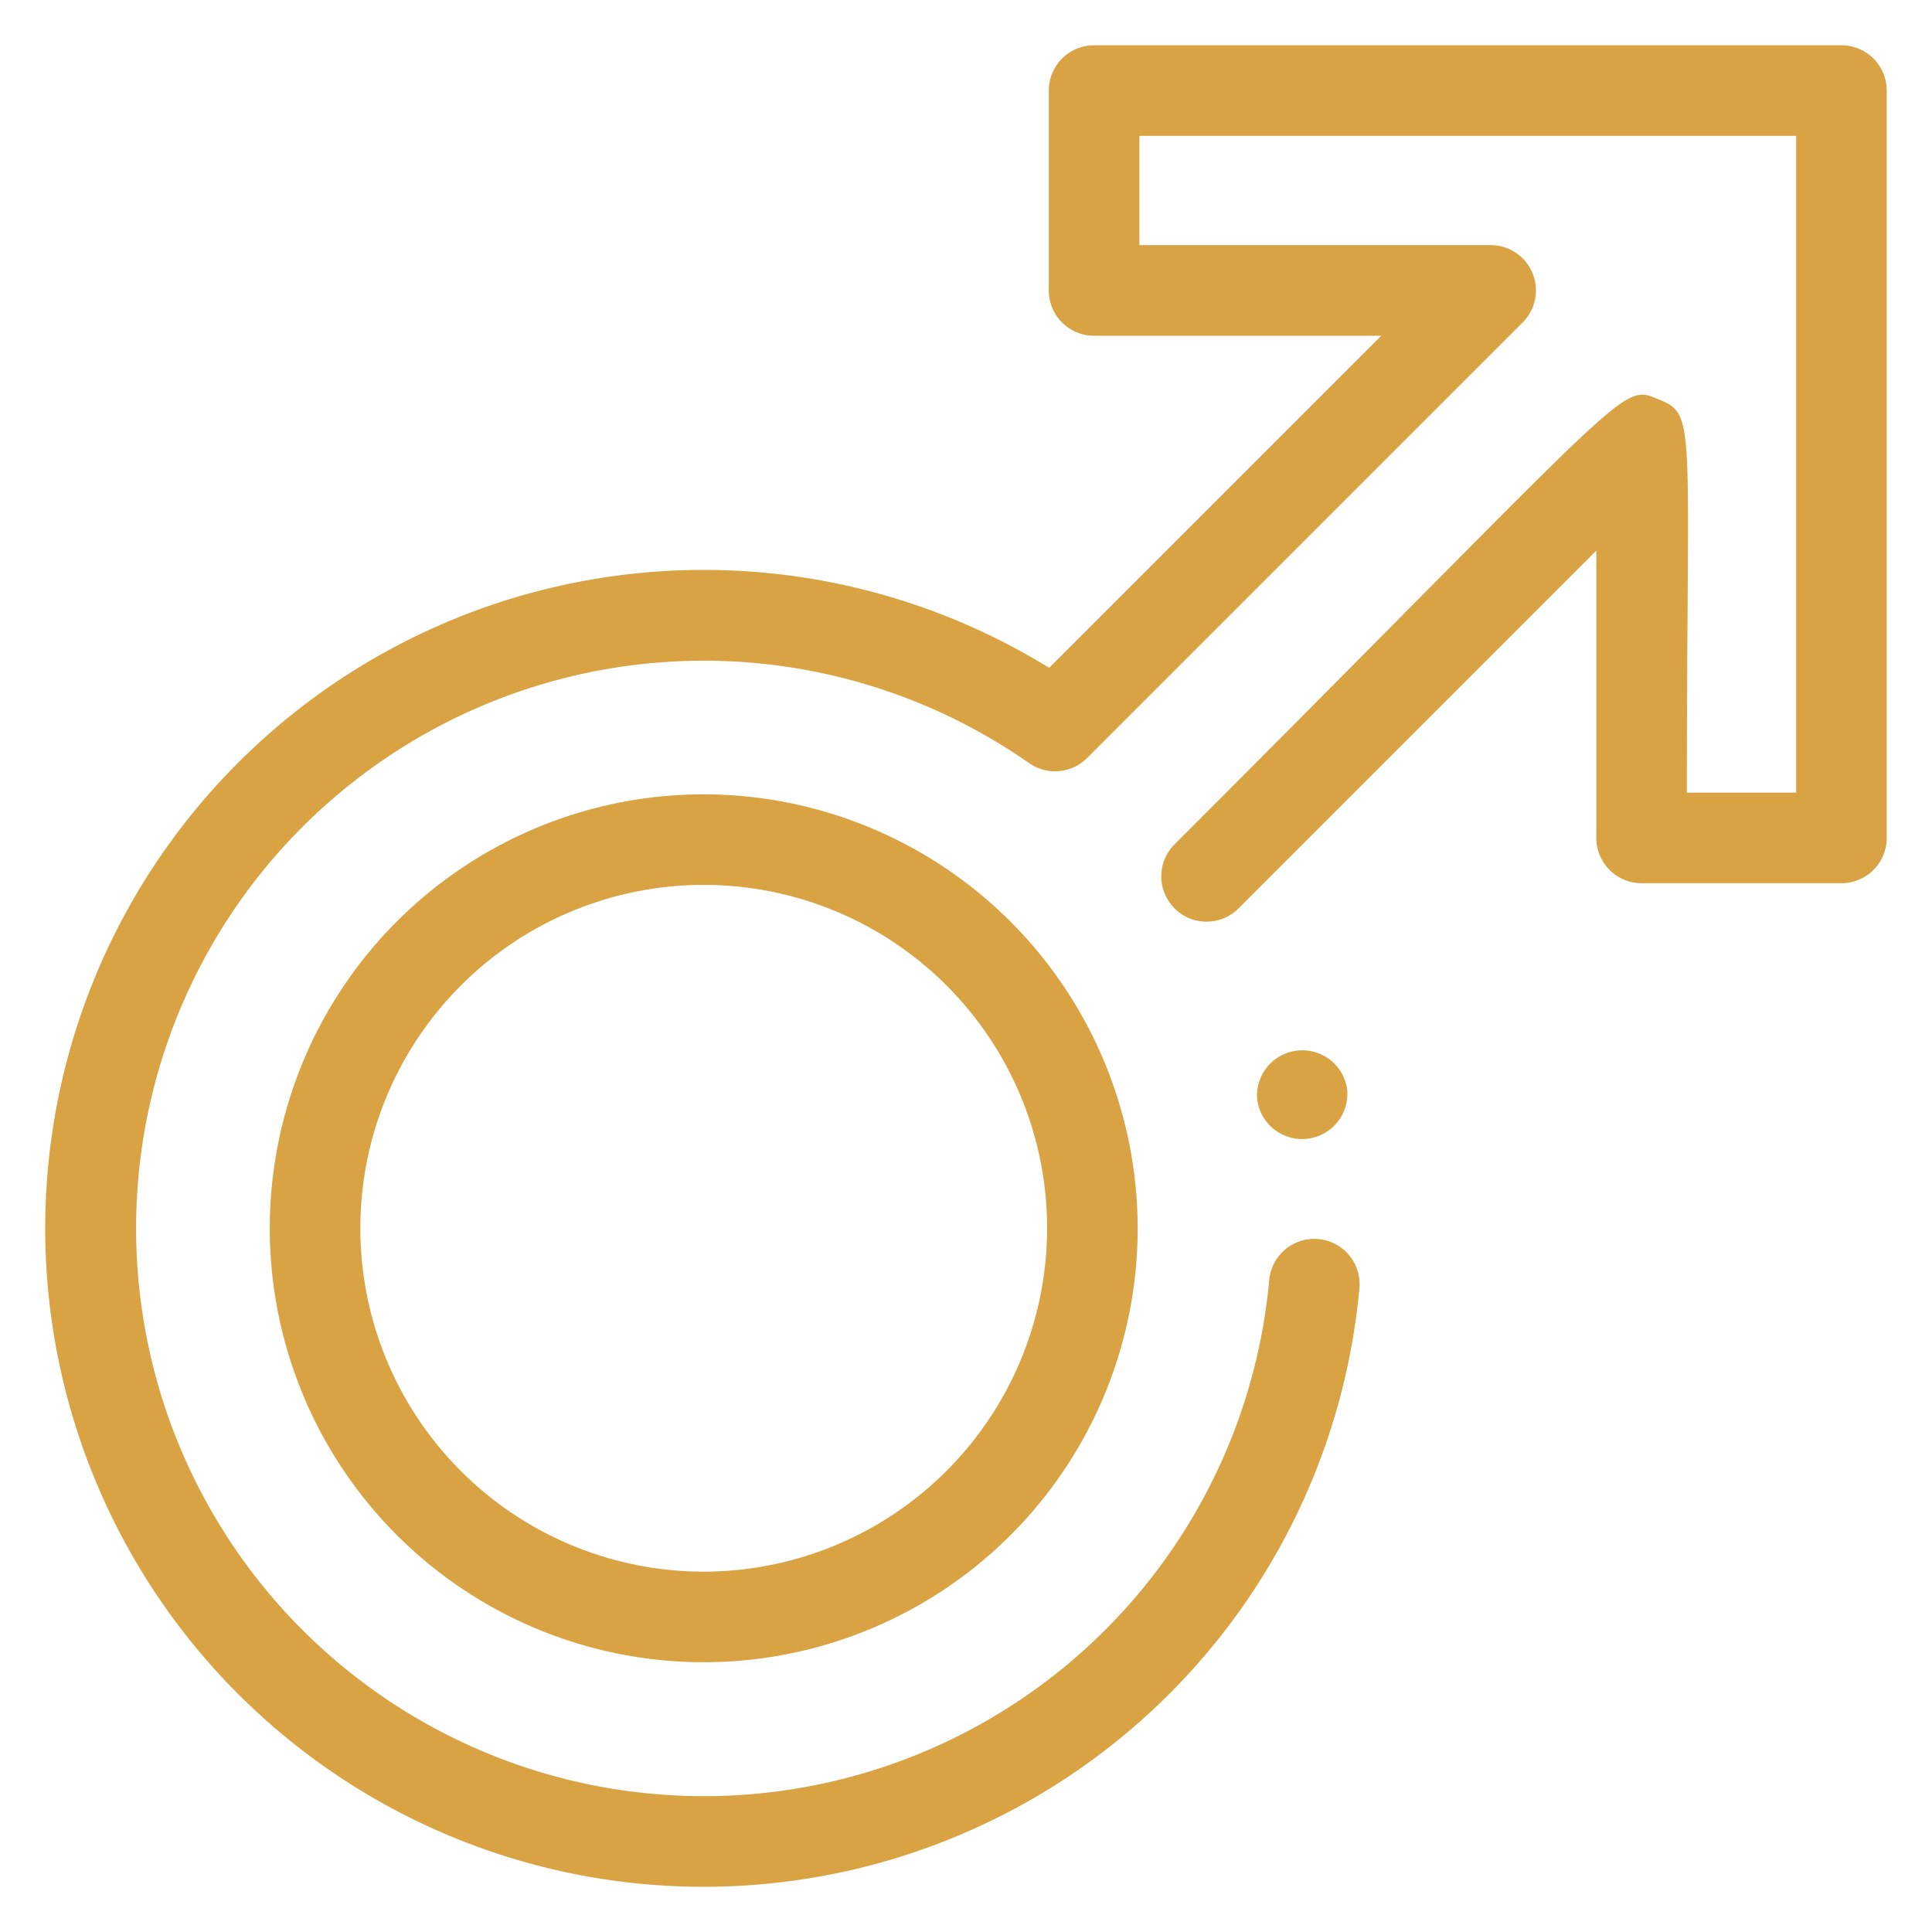 <svg xmlns="http://www.w3.org/2000/svg" xmlns:xlink="http://www.w3.org/1999/xlink" width="512" height="512" x="0" y="0" viewBox="0 0 64 64" style="enable-background:new 0 0 512 512" xml:space="preserve" class=""><g><path d="M62.5 3v24.757a1.5 1.5 0 0 1-1.5 1.5h-6.62a1.5 1.5 0 0 1-1.5-1.5v-9.516L41.011 30.11a1.5 1.5 0 0 1-2.121-2.121C54.241 12.638 53.661 12.7 54.954 13.234c1.25.517.926.689.926 13.023h3.62V4.5H37.743v3.62H49.38a1.5 1.5 0 0 1 1.06 2.561L36.011 25.11a1.5 1.5 0 0 1-1.925.166 18.807 18.807 0 1 0 7.961 17.1 1.5 1.5 0 0 1 2.988.259 21.812 21.812 0 1 1-10.28-20.512l11-11h-9.512a1.5 1.5 0 0 1-1.5-1.5V3a1.5 1.5 0 0 1 1.5-1.5H61A1.5 1.5 0 0 1 62.5 3ZM37.687 40.688a14.375 14.375 0 1 1-14.375-14.375 14.391 14.391 0 0 1 14.375 14.375Zm-3 0a11.375 11.375 0 1 0-11.375 11.375 11.387 11.387 0 0 0 11.375-11.375Zm6.959-4.269a1.5 1.5 0 0 0 2.983-.313 1.5 1.5 0 0 0-2.983.313Z" data-name="14. Men sign" fill="#d9a243" opacity="1" data-original="#000000"></path></g></svg>